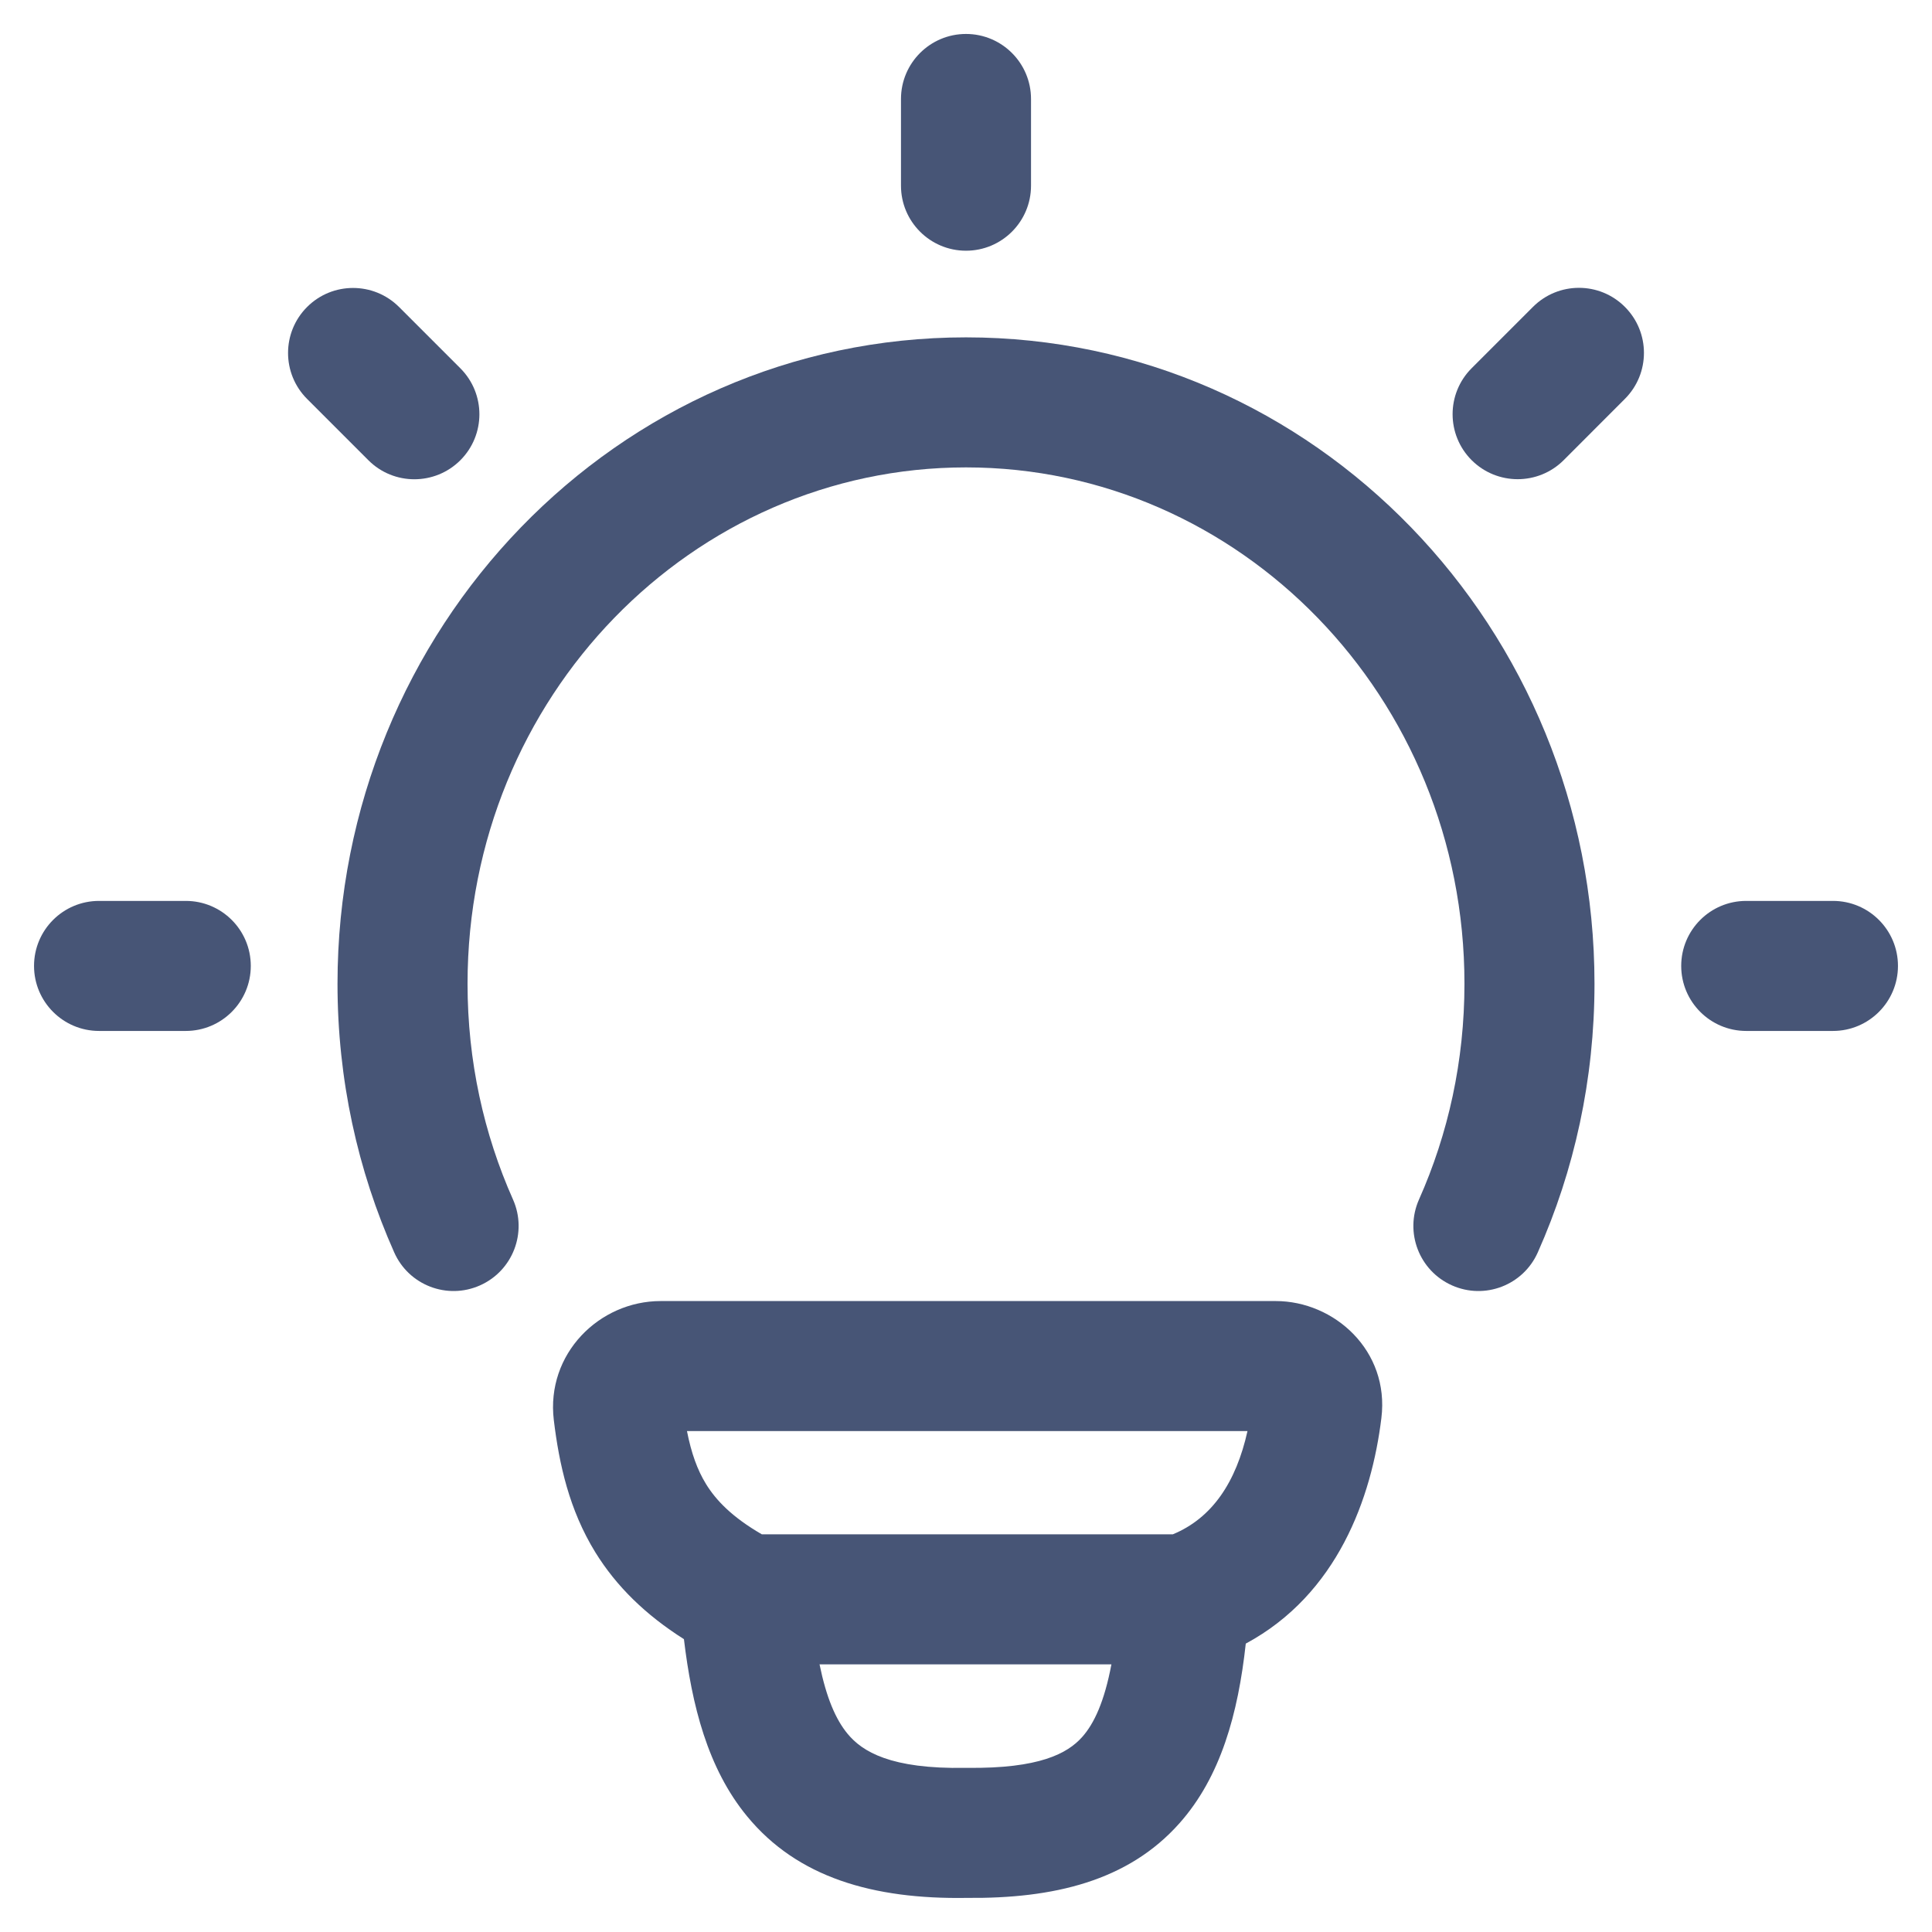 <svg width="26" height="26" viewBox="0 0 26 26" fill="none" xmlns="http://www.w3.org/2000/svg">
<g id="elements">
<g id="Icon">
<path d="M13 0.457C13.483 0.457 13.875 0.849 13.875 1.332V2.499C13.875 2.982 13.483 3.374 13 3.374C12.517 3.374 12.125 2.982 12.125 2.499V1.332C12.125 0.849 12.517 0.457 13 0.457Z" fill="#475576"/>
<path d="M13 6.29C9.321 6.29 6.292 9.375 6.292 13.239C6.292 14.278 6.511 15.261 6.904 16.143C7.1 16.585 6.901 17.102 6.46 17.298C6.018 17.495 5.501 17.296 5.305 16.854C4.814 15.752 4.542 14.527 4.542 13.239C4.542 8.461 8.303 4.54 13 4.54C17.697 4.54 21.458 8.461 21.458 13.239C21.458 14.527 21.186 15.752 20.695 16.854C20.499 17.296 19.982 17.495 19.54 17.298C19.099 17.102 18.9 16.585 19.096 16.143C19.489 15.261 19.708 14.278 19.708 13.239C19.708 9.375 16.679 6.29 13 6.29Z" fill="#475576"/>
<path d="M23.5 12.124C23.017 12.124 22.625 12.515 22.625 12.999C22.625 13.482 23.017 13.874 23.5 13.874H24.667C25.15 13.874 25.542 13.482 25.542 12.999C25.542 12.515 25.15 12.124 24.667 12.124H23.5Z" fill="#475576"/>
<path d="M0.458 12.999C0.458 12.515 0.85 12.124 1.333 12.124H2.5C2.983 12.124 3.375 12.515 3.375 12.999C3.375 13.482 2.983 13.874 2.5 13.874H1.333C0.85 13.874 0.458 13.482 0.458 12.999Z" fill="#475576"/>
<path d="M21.867 5.368C22.209 5.026 22.209 4.472 21.867 4.13C21.526 3.788 20.972 3.788 20.63 4.13L19.805 4.955C19.463 5.297 19.463 5.851 19.805 6.193C20.147 6.534 20.701 6.534 21.043 6.193L21.867 5.368Z" fill="#475576"/>
<path d="M4.133 4.131C4.474 3.79 5.028 3.79 5.37 4.131L6.195 4.956C6.537 5.298 6.537 5.852 6.195 6.194C5.853 6.535 5.299 6.535 4.958 6.194L4.133 5.369C3.791 5.027 3.791 4.473 4.133 4.131Z" fill="#475576"/>
<path fill-rule="evenodd" clip-rule="evenodd" d="M18.59 19.084C18.459 20.157 17.999 21.455 16.765 22.119C16.662 23.064 16.427 23.912 15.874 24.535C15.18 25.318 14.172 25.552 13.012 25.541C11.745 25.562 10.73 25.264 10.055 24.444C9.522 23.798 9.31 22.945 9.204 22.059C8.688 21.732 8.295 21.349 8.011 20.889C7.661 20.32 7.525 19.707 7.453 19.111C7.346 18.219 8.065 17.509 8.891 17.509L17.168 17.509C17.956 17.509 18.702 18.176 18.59 19.084ZM9.501 19.971C9.385 19.782 9.304 19.558 9.245 19.259L16.788 19.259C16.635 19.947 16.313 20.429 15.784 20.648H10.252C9.851 20.416 9.635 20.189 9.501 19.971ZM11.405 23.331C11.246 23.138 11.121 22.847 11.029 22.398H14.957C14.862 22.901 14.724 23.195 14.565 23.374C14.366 23.599 13.985 23.802 13.019 23.791C13.01 23.79 13.002 23.791 12.993 23.791C11.986 23.809 11.603 23.572 11.405 23.331Z" fill="#475576"/>
</g>
</g>
</svg>
